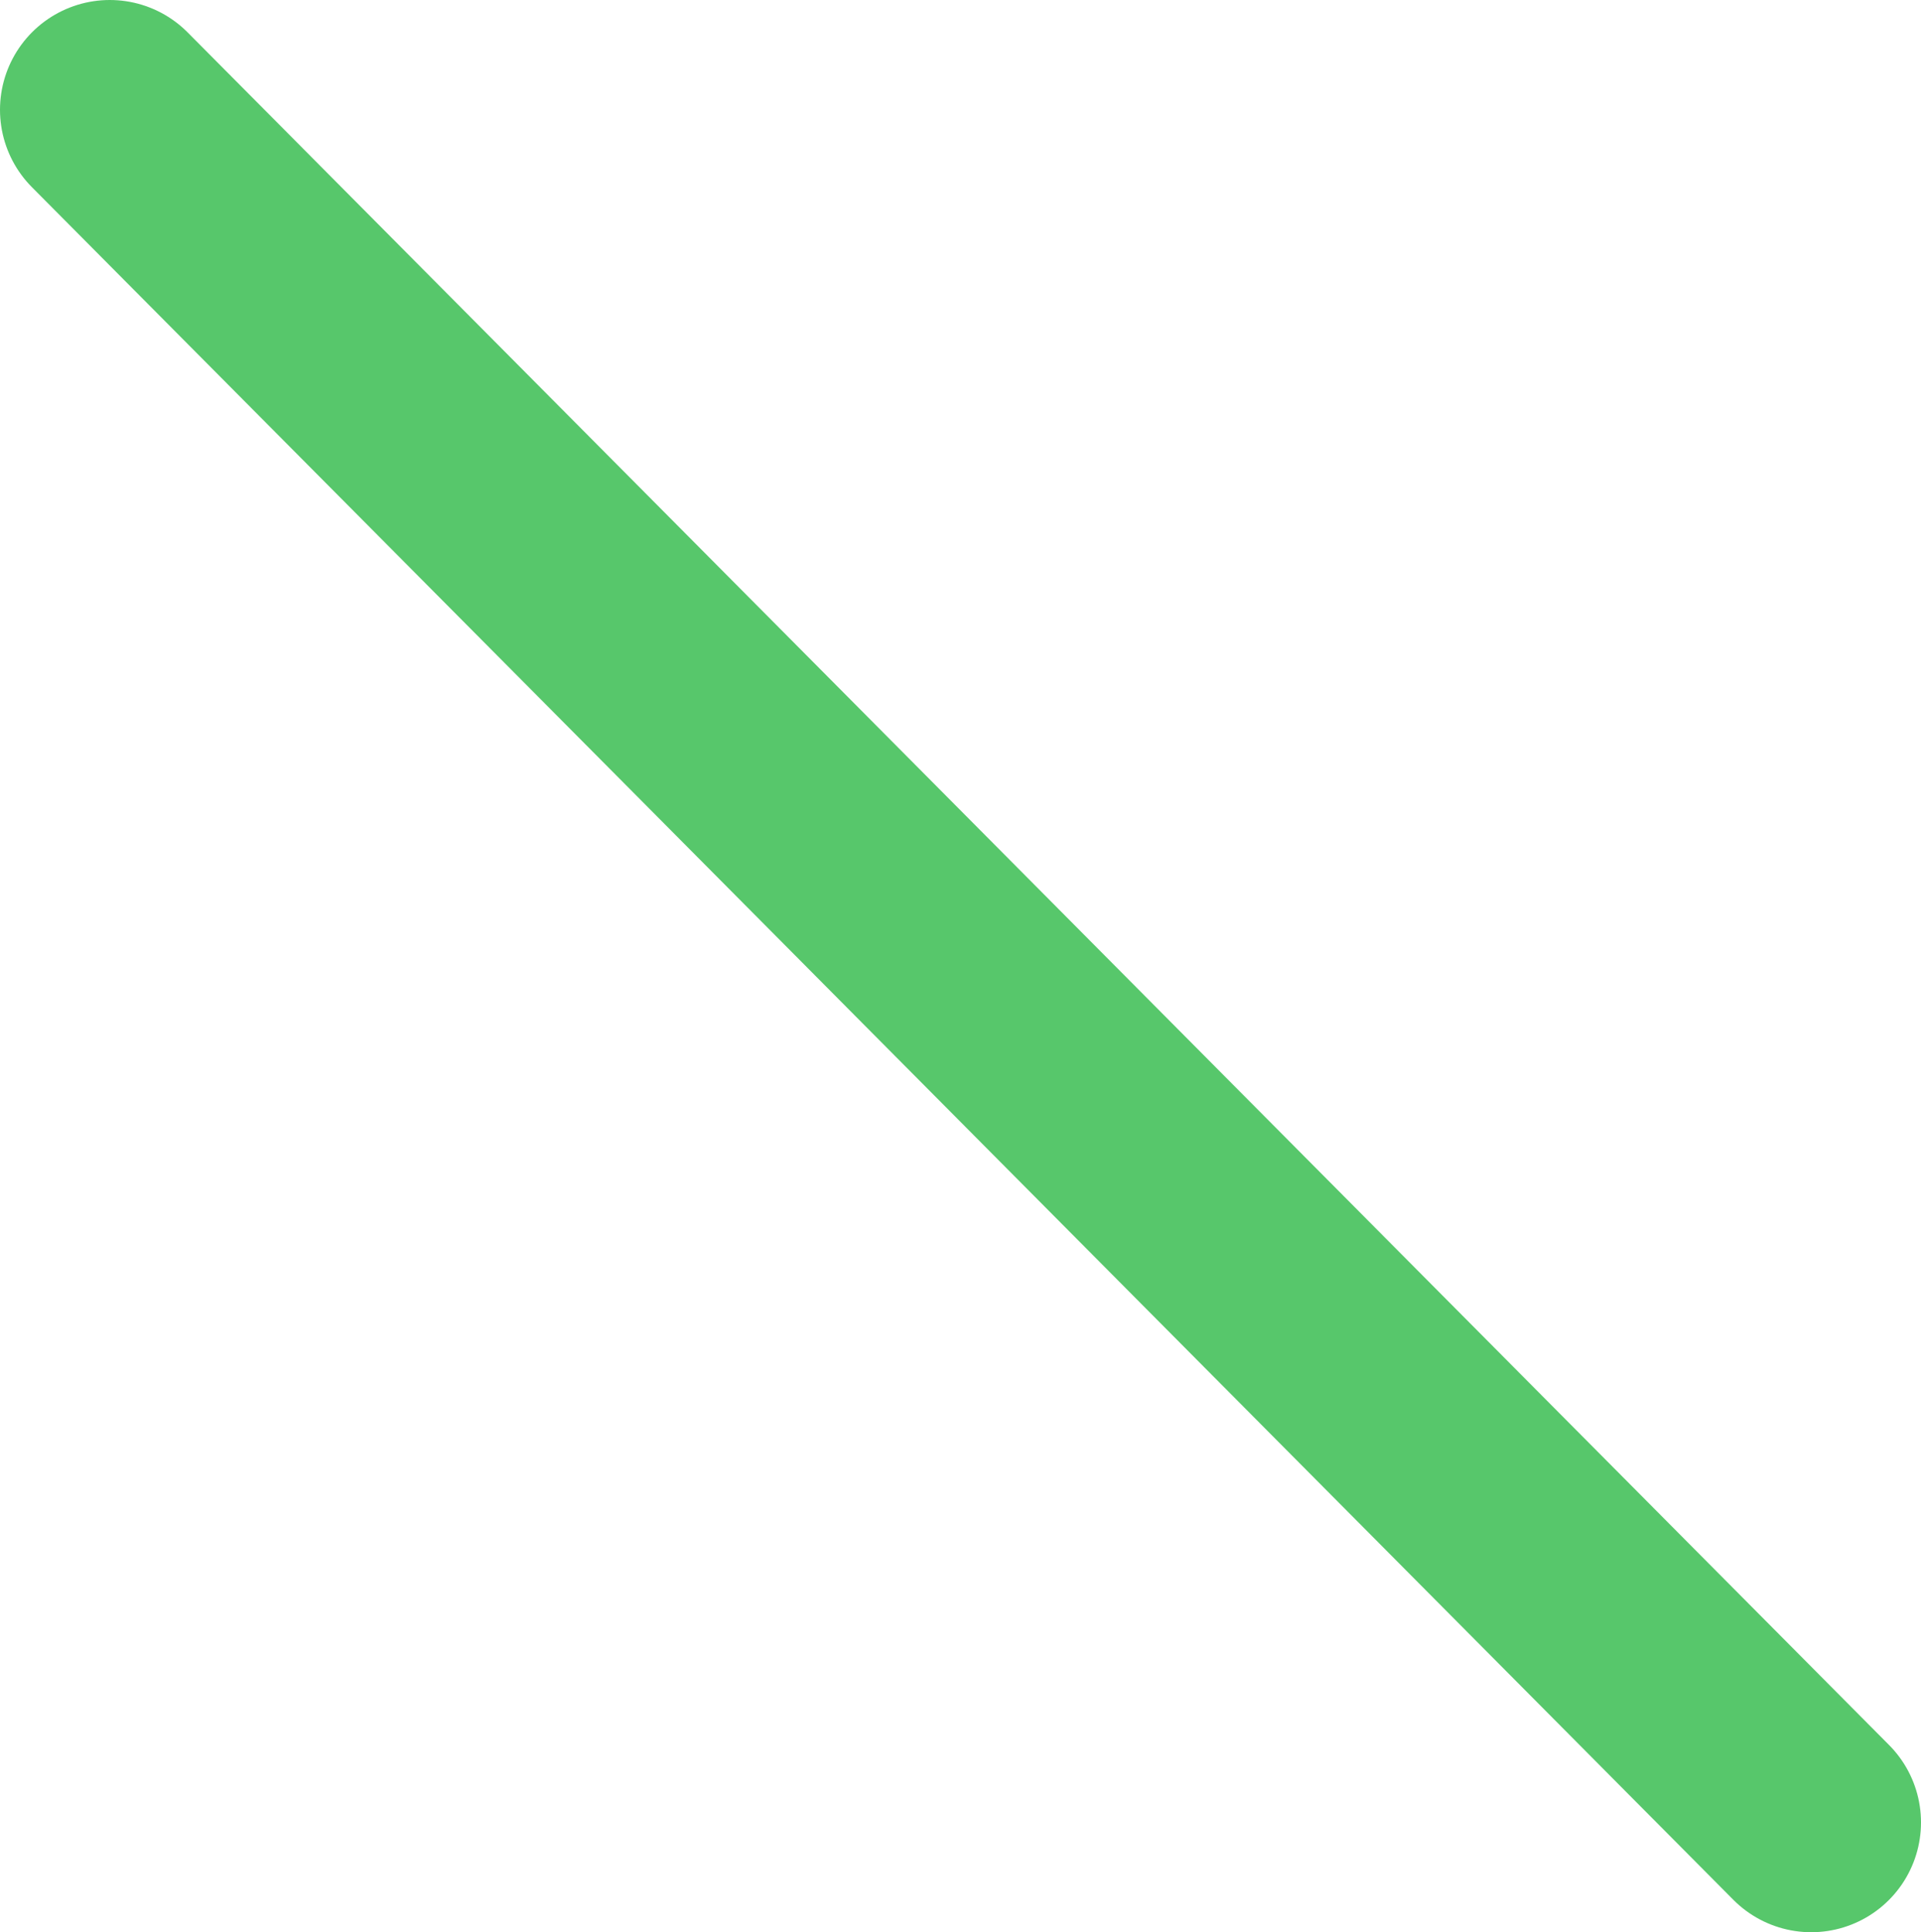 <?xml version="1.0" encoding="UTF-8"?> <!-- Generator: Adobe Illustrator 25.3.1, SVG Export Plug-In . SVG Version: 6.00 Build 0) --> <svg xmlns="http://www.w3.org/2000/svg" xmlns:xlink="http://www.w3.org/1999/xlink" id="Capa_1" x="0px" y="0px" viewBox="0 0 17.5 17.6" style="enable-background:new 0 0 17.5 17.6;" xml:space="preserve"> <style type="text/css"> .st0{fill:none;stroke:#57C76B;stroke-width:2;stroke-linecap:round;stroke-miterlimit:10;} </style> <line class="st0" x1="1" y1="1" x2="16.5" y2="16.6"></line> </svg> 
